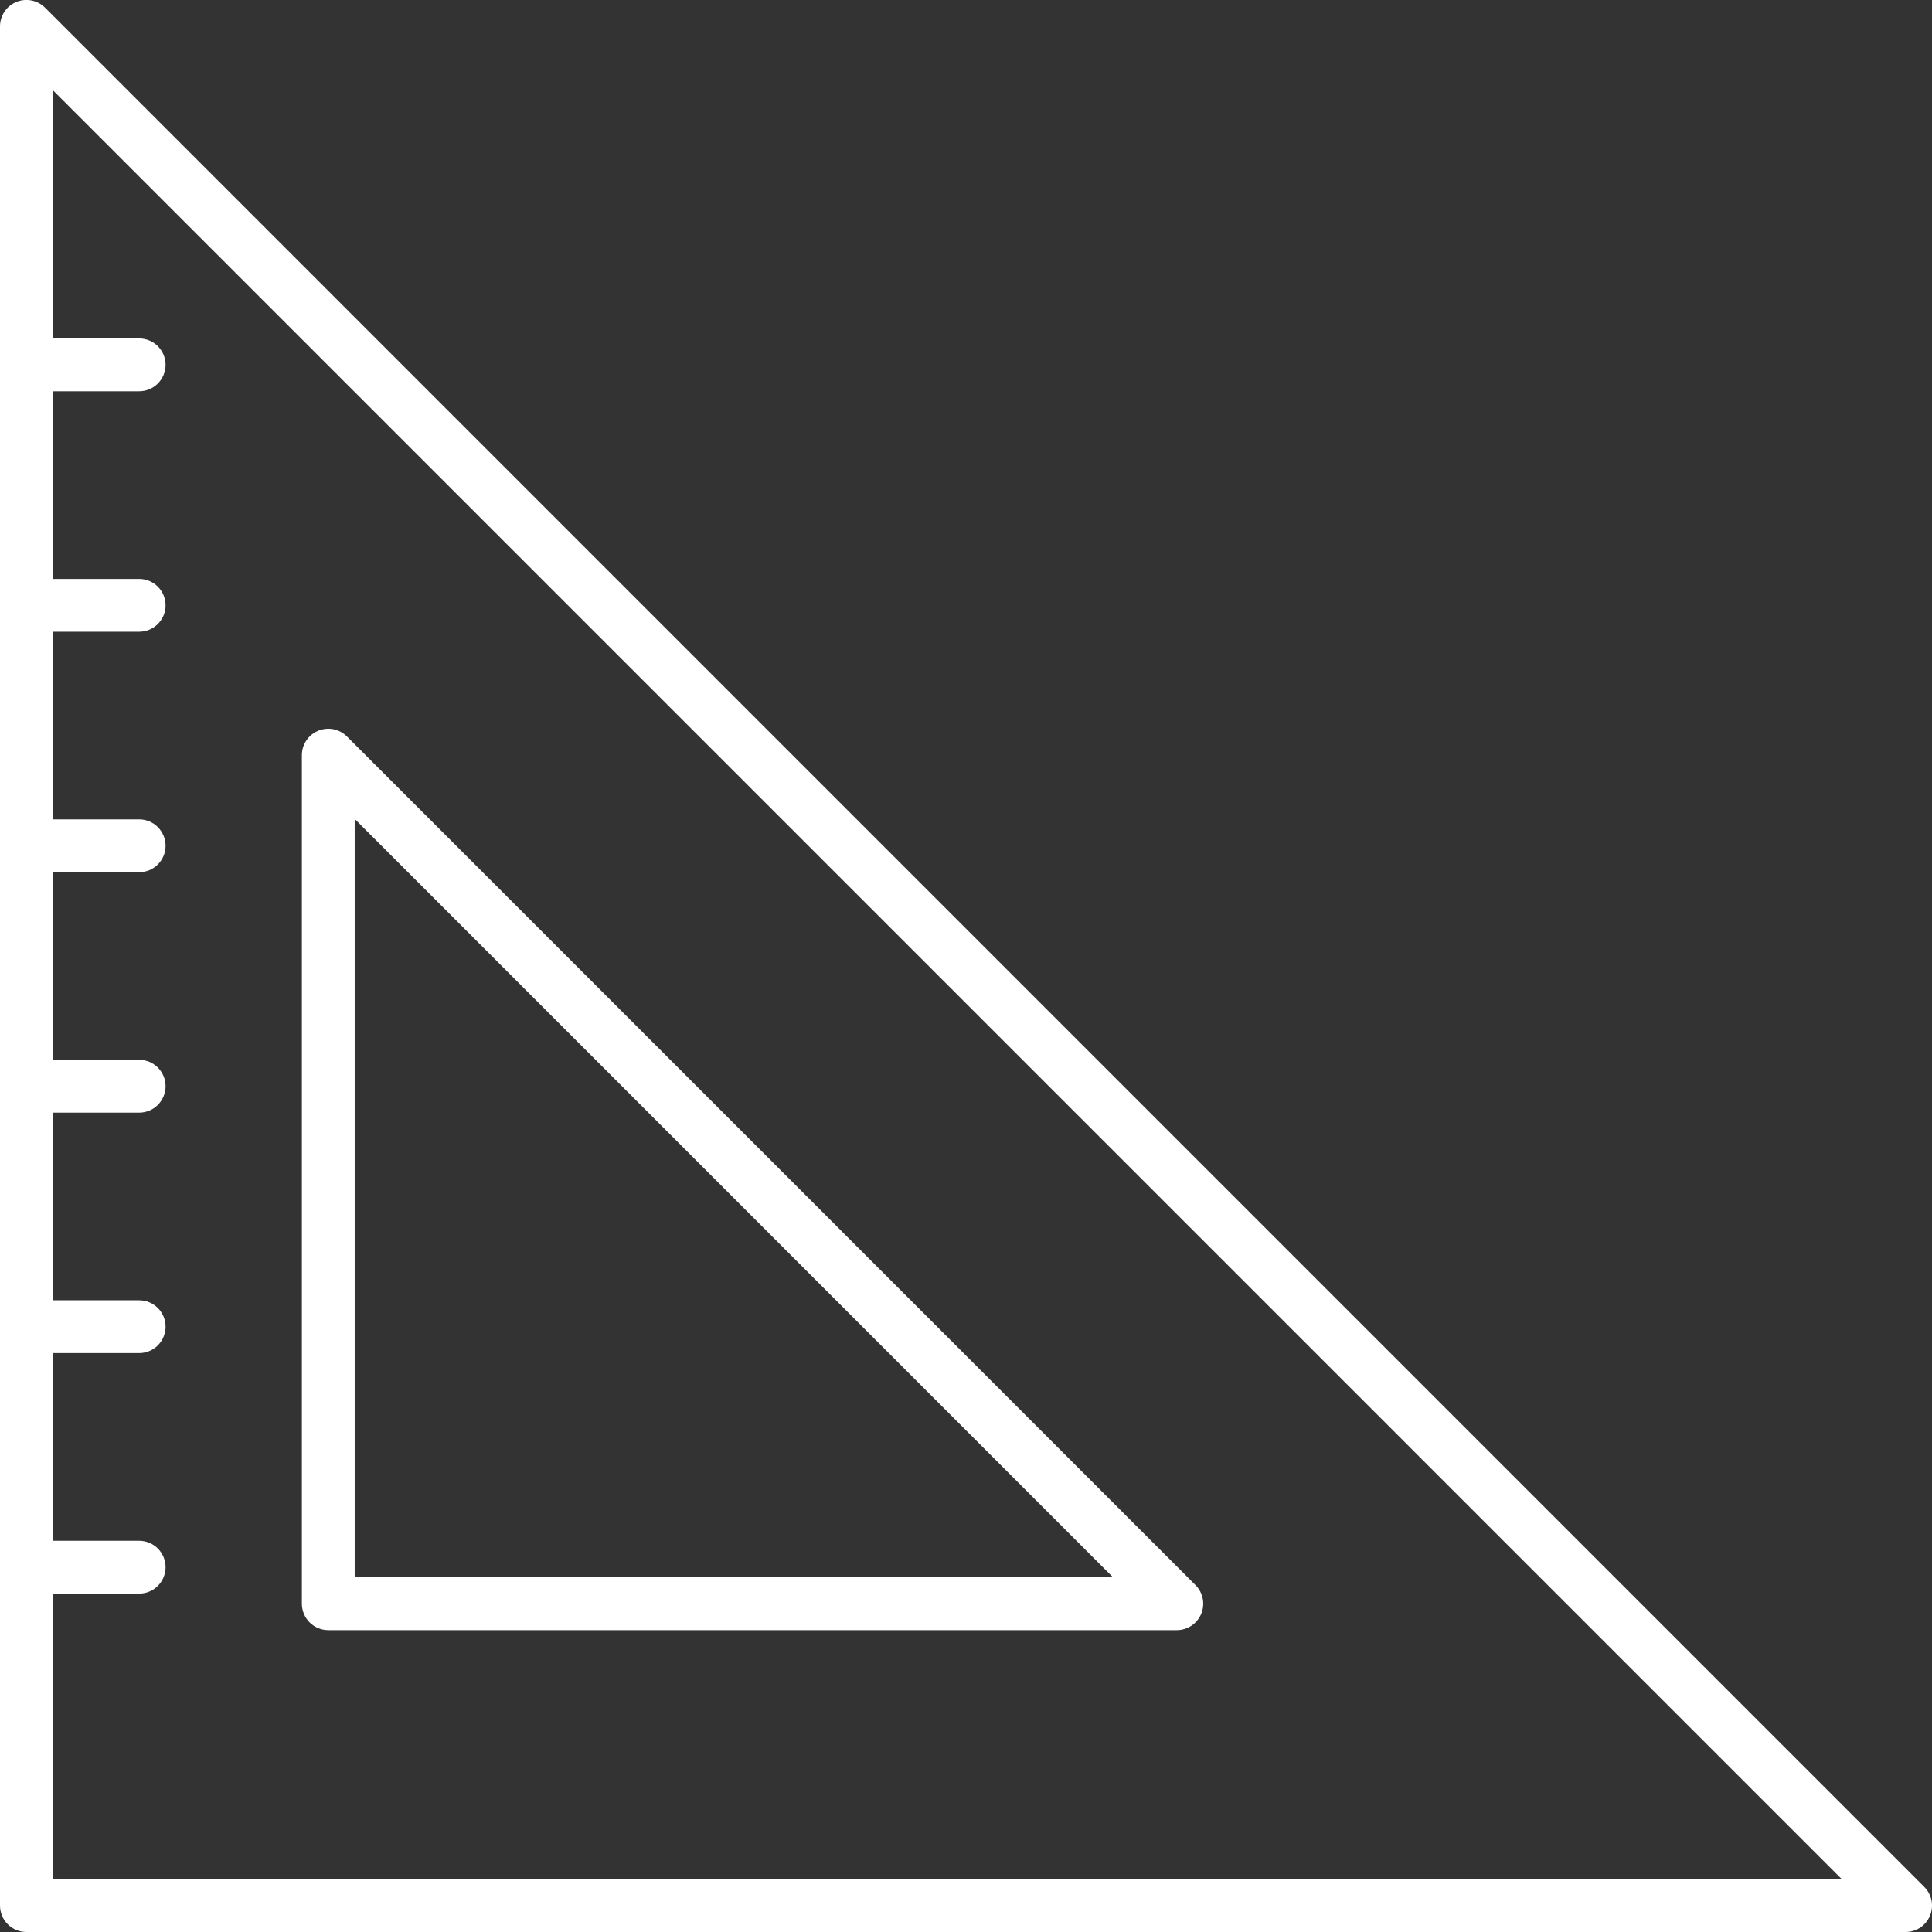 <?xml version="1.0" encoding="UTF-8"?> <svg xmlns="http://www.w3.org/2000/svg" width="100" height="100" viewBox="0 0 100 100" fill="none"><rect x="0" y="0" width="100" height="100" fill="#333333" stroke="none"/><g clip-path="url(#clip0_56_65)"><path d="M99.599 97.664L2.334 0.398C2.143 0.207 1.899 0.077 1.634 0.024C1.368 -0.029 1.093 -0.002 0.844 0.101C0.594 0.205 0.38 0.38 0.23 0.605C0.08 0.83 -0 1.094 8.92683e-07 1.365V98.63C-0 98.81 0.035 98.988 0.104 99.154C0.172 99.32 0.273 99.471 0.4 99.599C0.527 99.726 0.678 99.827 0.844 99.895C1.01 99.964 1.187 100 1.367 100H98.633C98.903 100 99.168 99.92 99.393 99.77C99.618 99.62 99.793 99.406 99.896 99.156C100 98.906 100.027 98.632 99.974 98.366C99.921 98.101 99.791 97.857 99.599 97.666V97.664ZM2.734 97.266V82.484H7.202C7.565 82.484 7.913 82.34 8.169 82.084C8.425 81.828 8.57 81.48 8.57 81.117C8.57 80.754 8.425 80.407 8.169 80.15C7.913 79.894 7.565 79.75 7.202 79.75H2.734V70.036H7.202C7.565 70.036 7.913 69.892 8.169 69.635C8.425 69.379 8.57 69.031 8.57 68.669C8.57 68.306 8.425 67.958 8.169 67.702C7.913 67.446 7.565 67.302 7.202 67.302H2.734V57.59H7.202C7.565 57.59 7.913 57.446 8.169 57.189C8.425 56.933 8.57 56.585 8.57 56.223C8.57 55.86 8.425 55.512 8.169 55.256C7.913 54.999 7.565 54.855 7.202 54.855H2.734V45.145H7.202C7.565 45.145 7.913 45.001 8.169 44.744C8.425 44.488 8.57 44.14 8.57 43.777C8.57 43.415 8.425 43.067 8.169 42.811C7.913 42.554 7.565 42.41 7.202 42.41H2.734V32.698H7.202C7.565 32.698 7.913 32.554 8.169 32.298C8.425 32.042 8.57 31.694 8.57 31.331C8.57 30.969 8.425 30.621 8.169 30.364C7.913 30.108 7.565 29.964 7.202 29.964H2.734V20.252H7.202C7.565 20.252 7.913 20.108 8.169 19.852C8.425 19.596 8.57 19.248 8.57 18.885C8.57 18.523 8.425 18.175 8.169 17.918C7.913 17.662 7.565 17.518 7.202 17.518H2.734V4.666L95.332 97.266H2.734Z" fill="white"></path><path d="M16.992 84.375H60.911C61.182 84.375 61.446 84.295 61.672 84.144C61.897 83.994 62.072 83.78 62.175 83.53C62.279 83.279 62.305 83.004 62.252 82.739C62.198 82.473 62.067 82.23 61.875 82.039L17.959 38.12C17.767 37.929 17.524 37.799 17.259 37.746C16.994 37.694 16.719 37.721 16.469 37.824C16.219 37.928 16.006 38.103 15.856 38.327C15.705 38.552 15.625 38.816 15.625 39.087V83.005C15.625 83.185 15.66 83.363 15.729 83.529C15.797 83.695 15.898 83.846 16.025 83.974C16.152 84.101 16.303 84.202 16.469 84.27C16.634 84.339 16.812 84.375 16.992 84.375ZM18.359 42.387L57.61 81.641H18.359V42.387Z" fill="white"></path></g><defs><clipPath id="clip0_56_65"><rect width="100" height="100" fill="white"></rect></clipPath></defs></svg> 